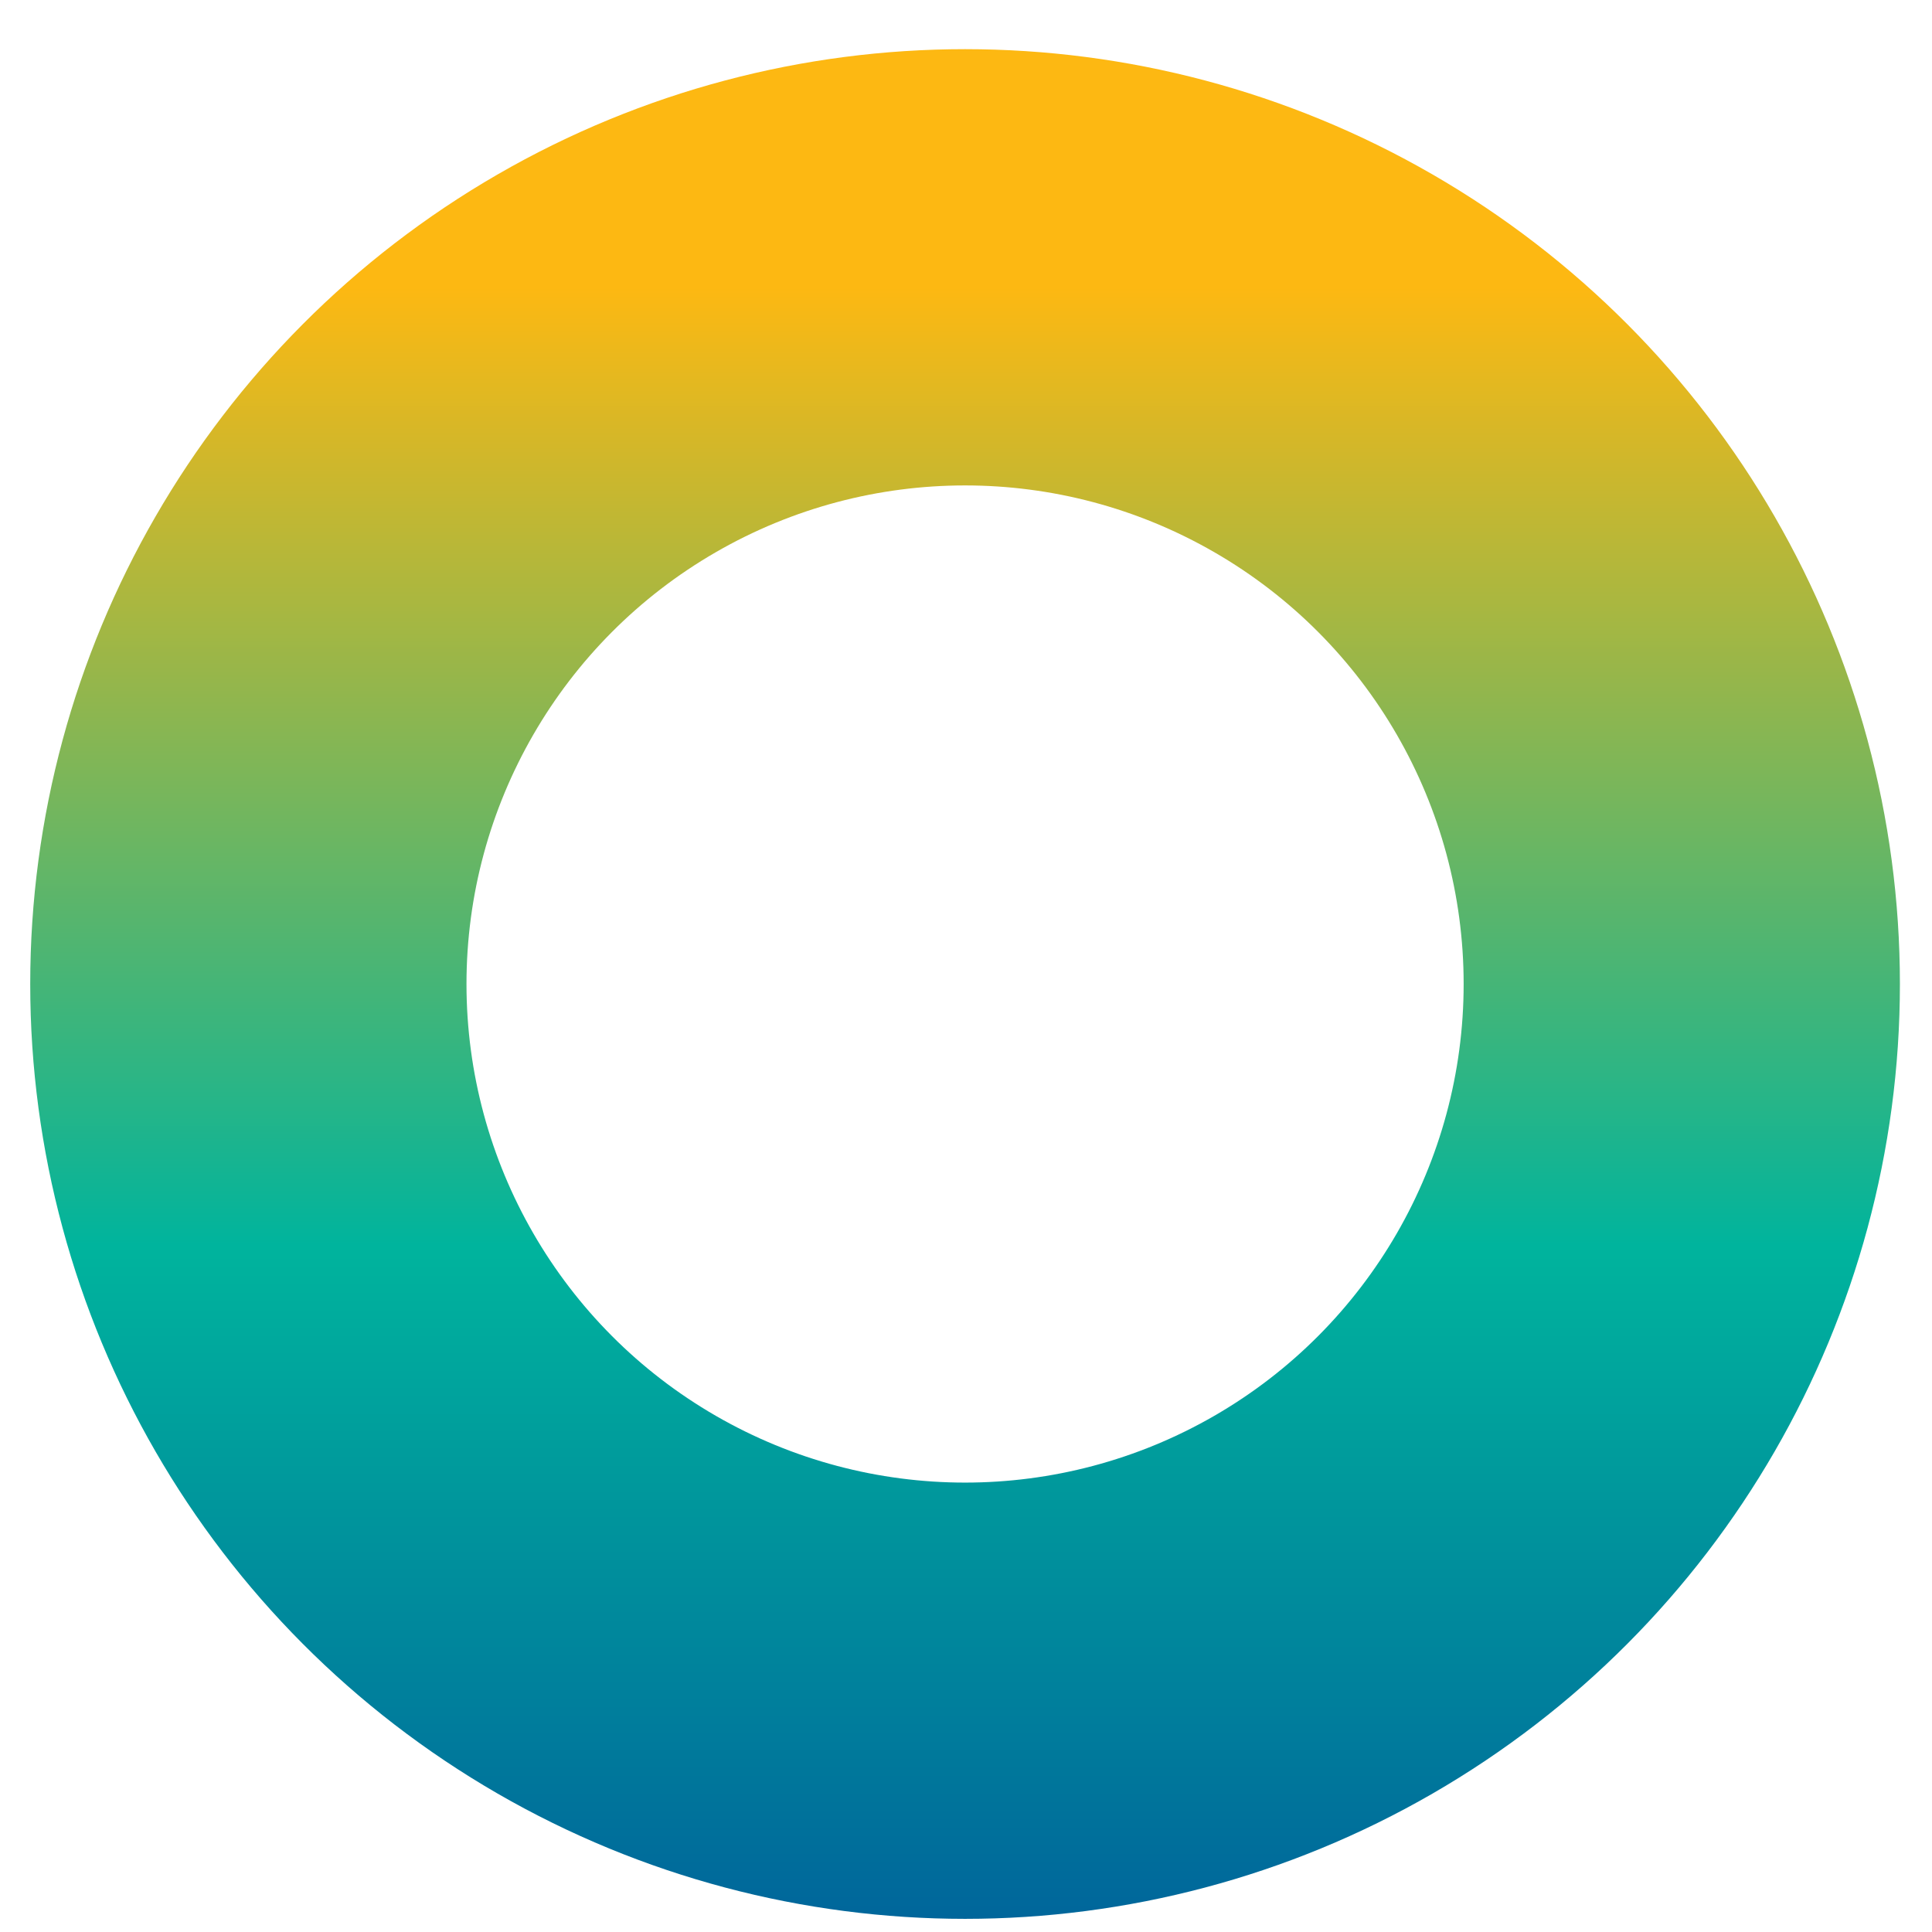 <?xml version="1.0" encoding="UTF-8"?> <svg xmlns="http://www.w3.org/2000/svg" width="31" height="31" viewBox="0 0 31 31" fill="none"><circle cx="15.485" cy="15.789" r="11.5" stroke="url(#paint0_linear_772_121)" stroke-width="7"></circle><defs><linearGradient id="paint0_linear_772_121" x1="15.485" y1="0.789" x2="15.485" y2="30.789" gradientUnits="userSpaceOnUse"><stop offset="0.127" stop-color="#FDB812"></stop><stop offset="0.64" stop-color="#00B49D"></stop><stop offset="1" stop-color="#00669B"></stop></linearGradient></defs></svg> 